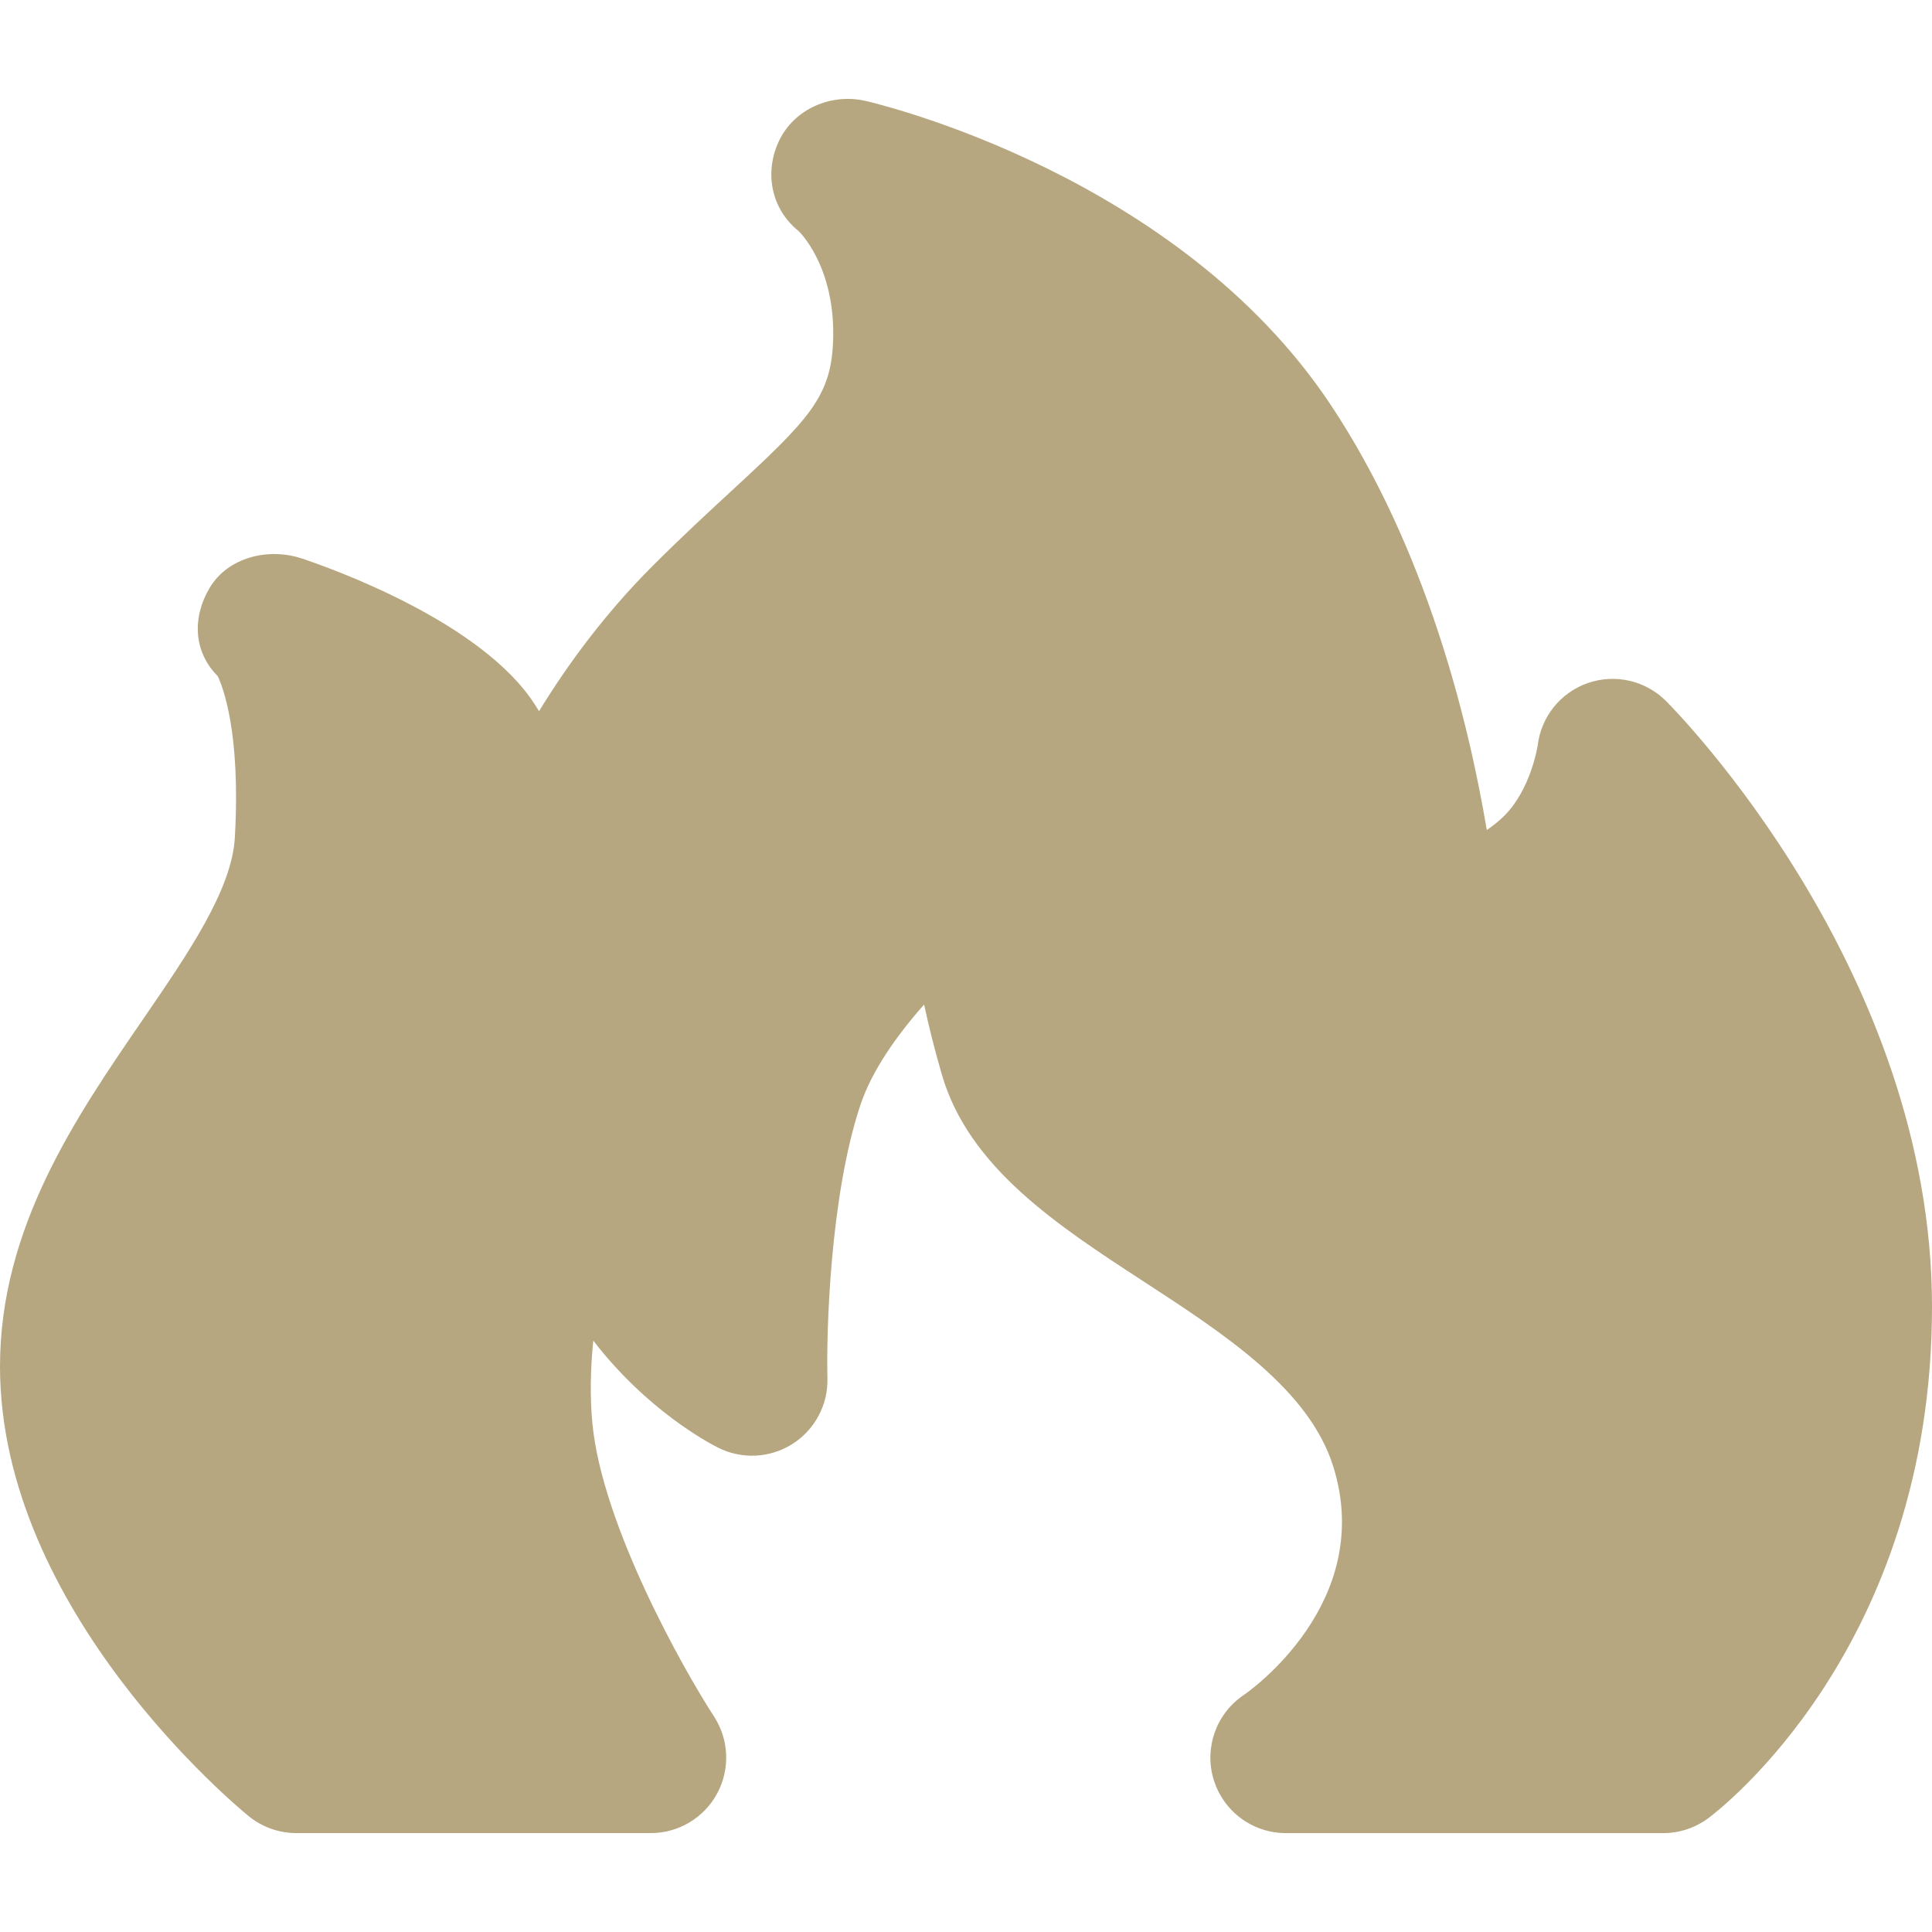 <?xml version="1.0" encoding="UTF-8"?>
<svg xmlns="http://www.w3.org/2000/svg" width="192" height="192" viewBox="0 0 192 192" fill="none">
  <path d="M165.563 69.663C163.532 67.631 160.52 66.94 157.805 67.879C155.091 68.819 153.152 71.227 152.813 74.08C152.808 74.122 152.148 78.436 149.488 81.078C148.961 81.601 148.373 82.07 147.755 82.488C145.974 71.858 141.778 54.531 132.199 40.163C116.998 17.361 87.274 10.317 86.016 10.029C82.583 9.24 78.919 10.829 77.413 14.012C75.919 17.169 76.659 20.818 79.389 22.98C79.908 23.511 83.067 27.041 82.79 33.962C82.571 39.441 80.356 41.719 72.71 48.772C70.398 50.905 67.777 53.322 64.857 56.242C60.1 60.998 56.39 66.07 53.57 70.675C53.43 70.447 53.288 70.221 53.143 69.997C47.865 61.787 32.936 56.483 29.997 55.503C26.654 54.388 22.641 55.388 20.837 58.419C19.079 61.375 19.235 64.788 21.634 67.188C22.127 68.214 23.937 72.765 23.339 83.23C23.042 88.425 18.735 94.702 14.176 101.348C7.531 111.03 0 122.006 0 135.796C0 160.125 23.715 179.672 24.724 180.493C26.061 181.579 27.731 182.172 29.453 182.172H64.67C67.42 182.172 69.95 180.667 71.262 178.249C72.574 175.832 72.457 172.891 70.959 170.584C67.93 165.923 59.853 151.609 58.873 141.476C58.613 138.796 58.686 135.984 58.958 133.227C64.31 140.18 70.488 143.43 71.379 143.875C73.735 145.054 76.537 144.908 78.759 143.495C80.982 142.08 82.3 139.603 82.23 136.97C82.112 132.502 82.472 118.914 85.506 109.81C86.634 106.425 89.086 102.938 91.837 99.827C92.289 101.942 92.866 104.26 93.599 106.786C96.286 116.039 105.108 121.786 113.641 127.343C121.746 132.622 130.128 138.081 132.514 145.789C136.692 159.286 124.125 168.09 123.627 168.432C120.877 170.265 119.651 173.682 120.609 176.846C121.567 180.009 124.482 182.173 127.787 182.173H165.291C166.894 182.173 168.455 181.659 169.745 180.707C170.654 180.037 192 163.889 192 129.852C192 96.484 166.643 70.743 165.563 69.663Z" fill="#B6A780"></path>
</svg>

